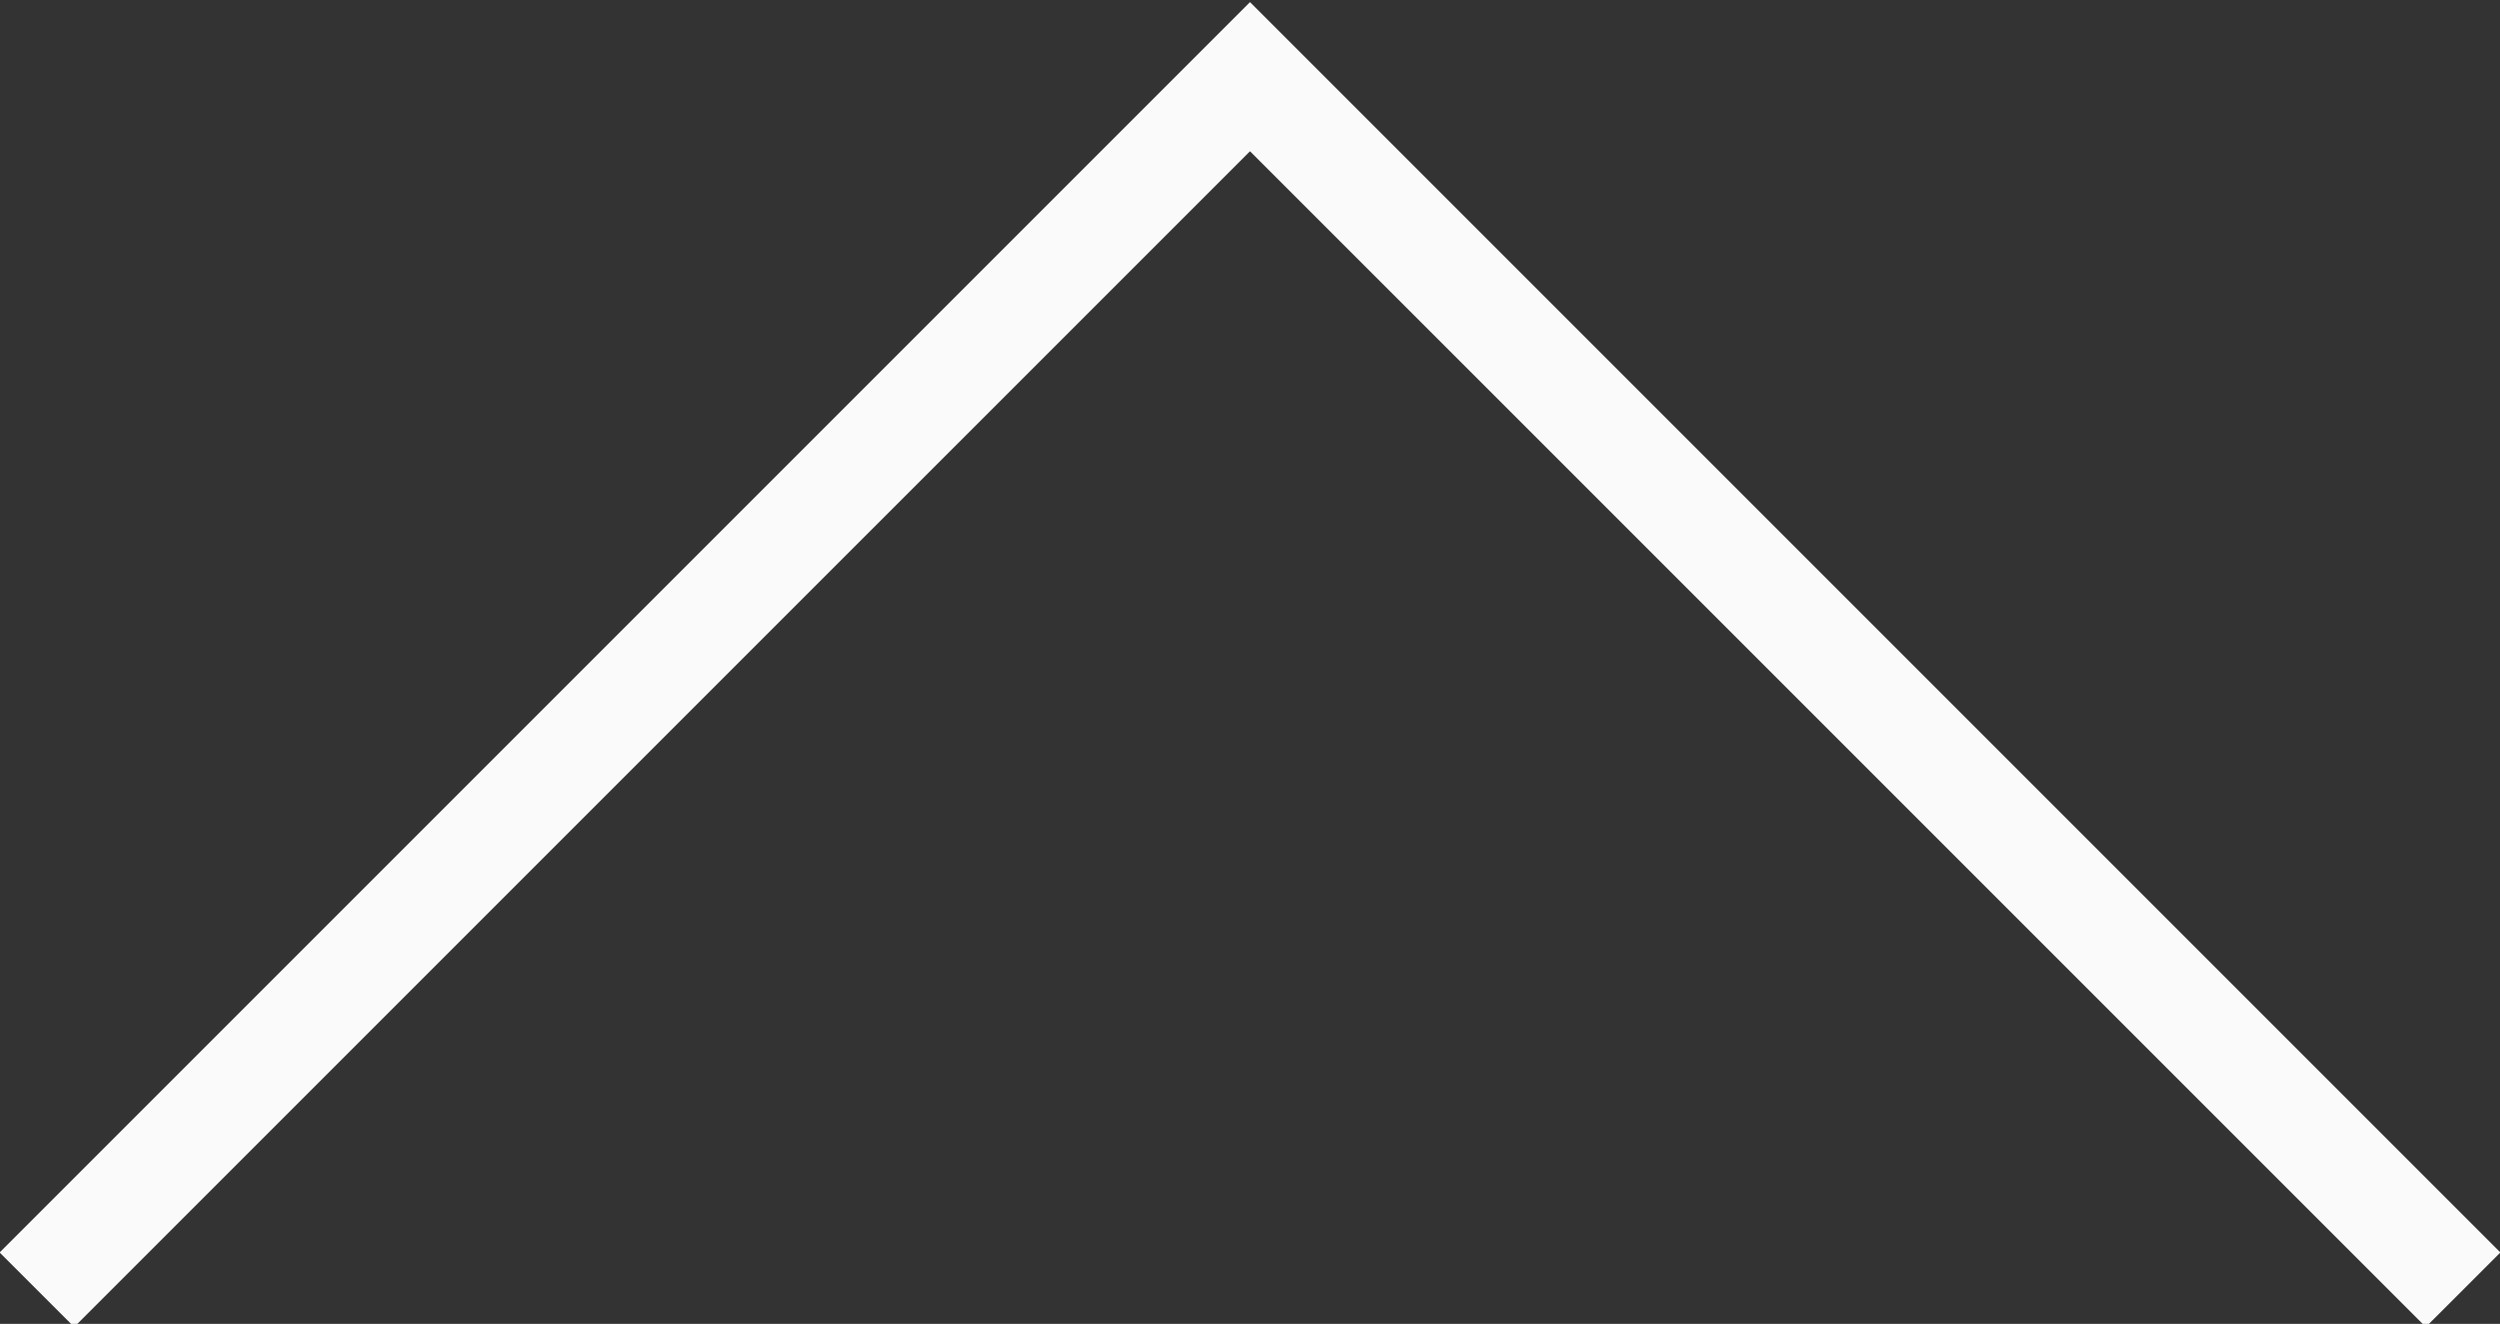 <?xml version="1.0" encoding="UTF-8" standalone="no"?><svg xmlns="http://www.w3.org/2000/svg" xmlns:xlink="http://www.w3.org/1999/xlink" fill="#fafafa" height="25.1" preserveAspectRatio="xMidYMid meet" version="1" viewBox="1.3 12.4 47.4 25.1" width="47.4" zoomAndPan="magnify"><rect x="1.3" y="12.4" width="47.4" height="25.1" fill="#333333" stroke="none"/><g id="change1_1"><path d="M25 15.268L47.293 37.56 48.707 36.147 25 12.44 1.293 36.147 2.707 37.56z" fill="inherit"/></g></svg>